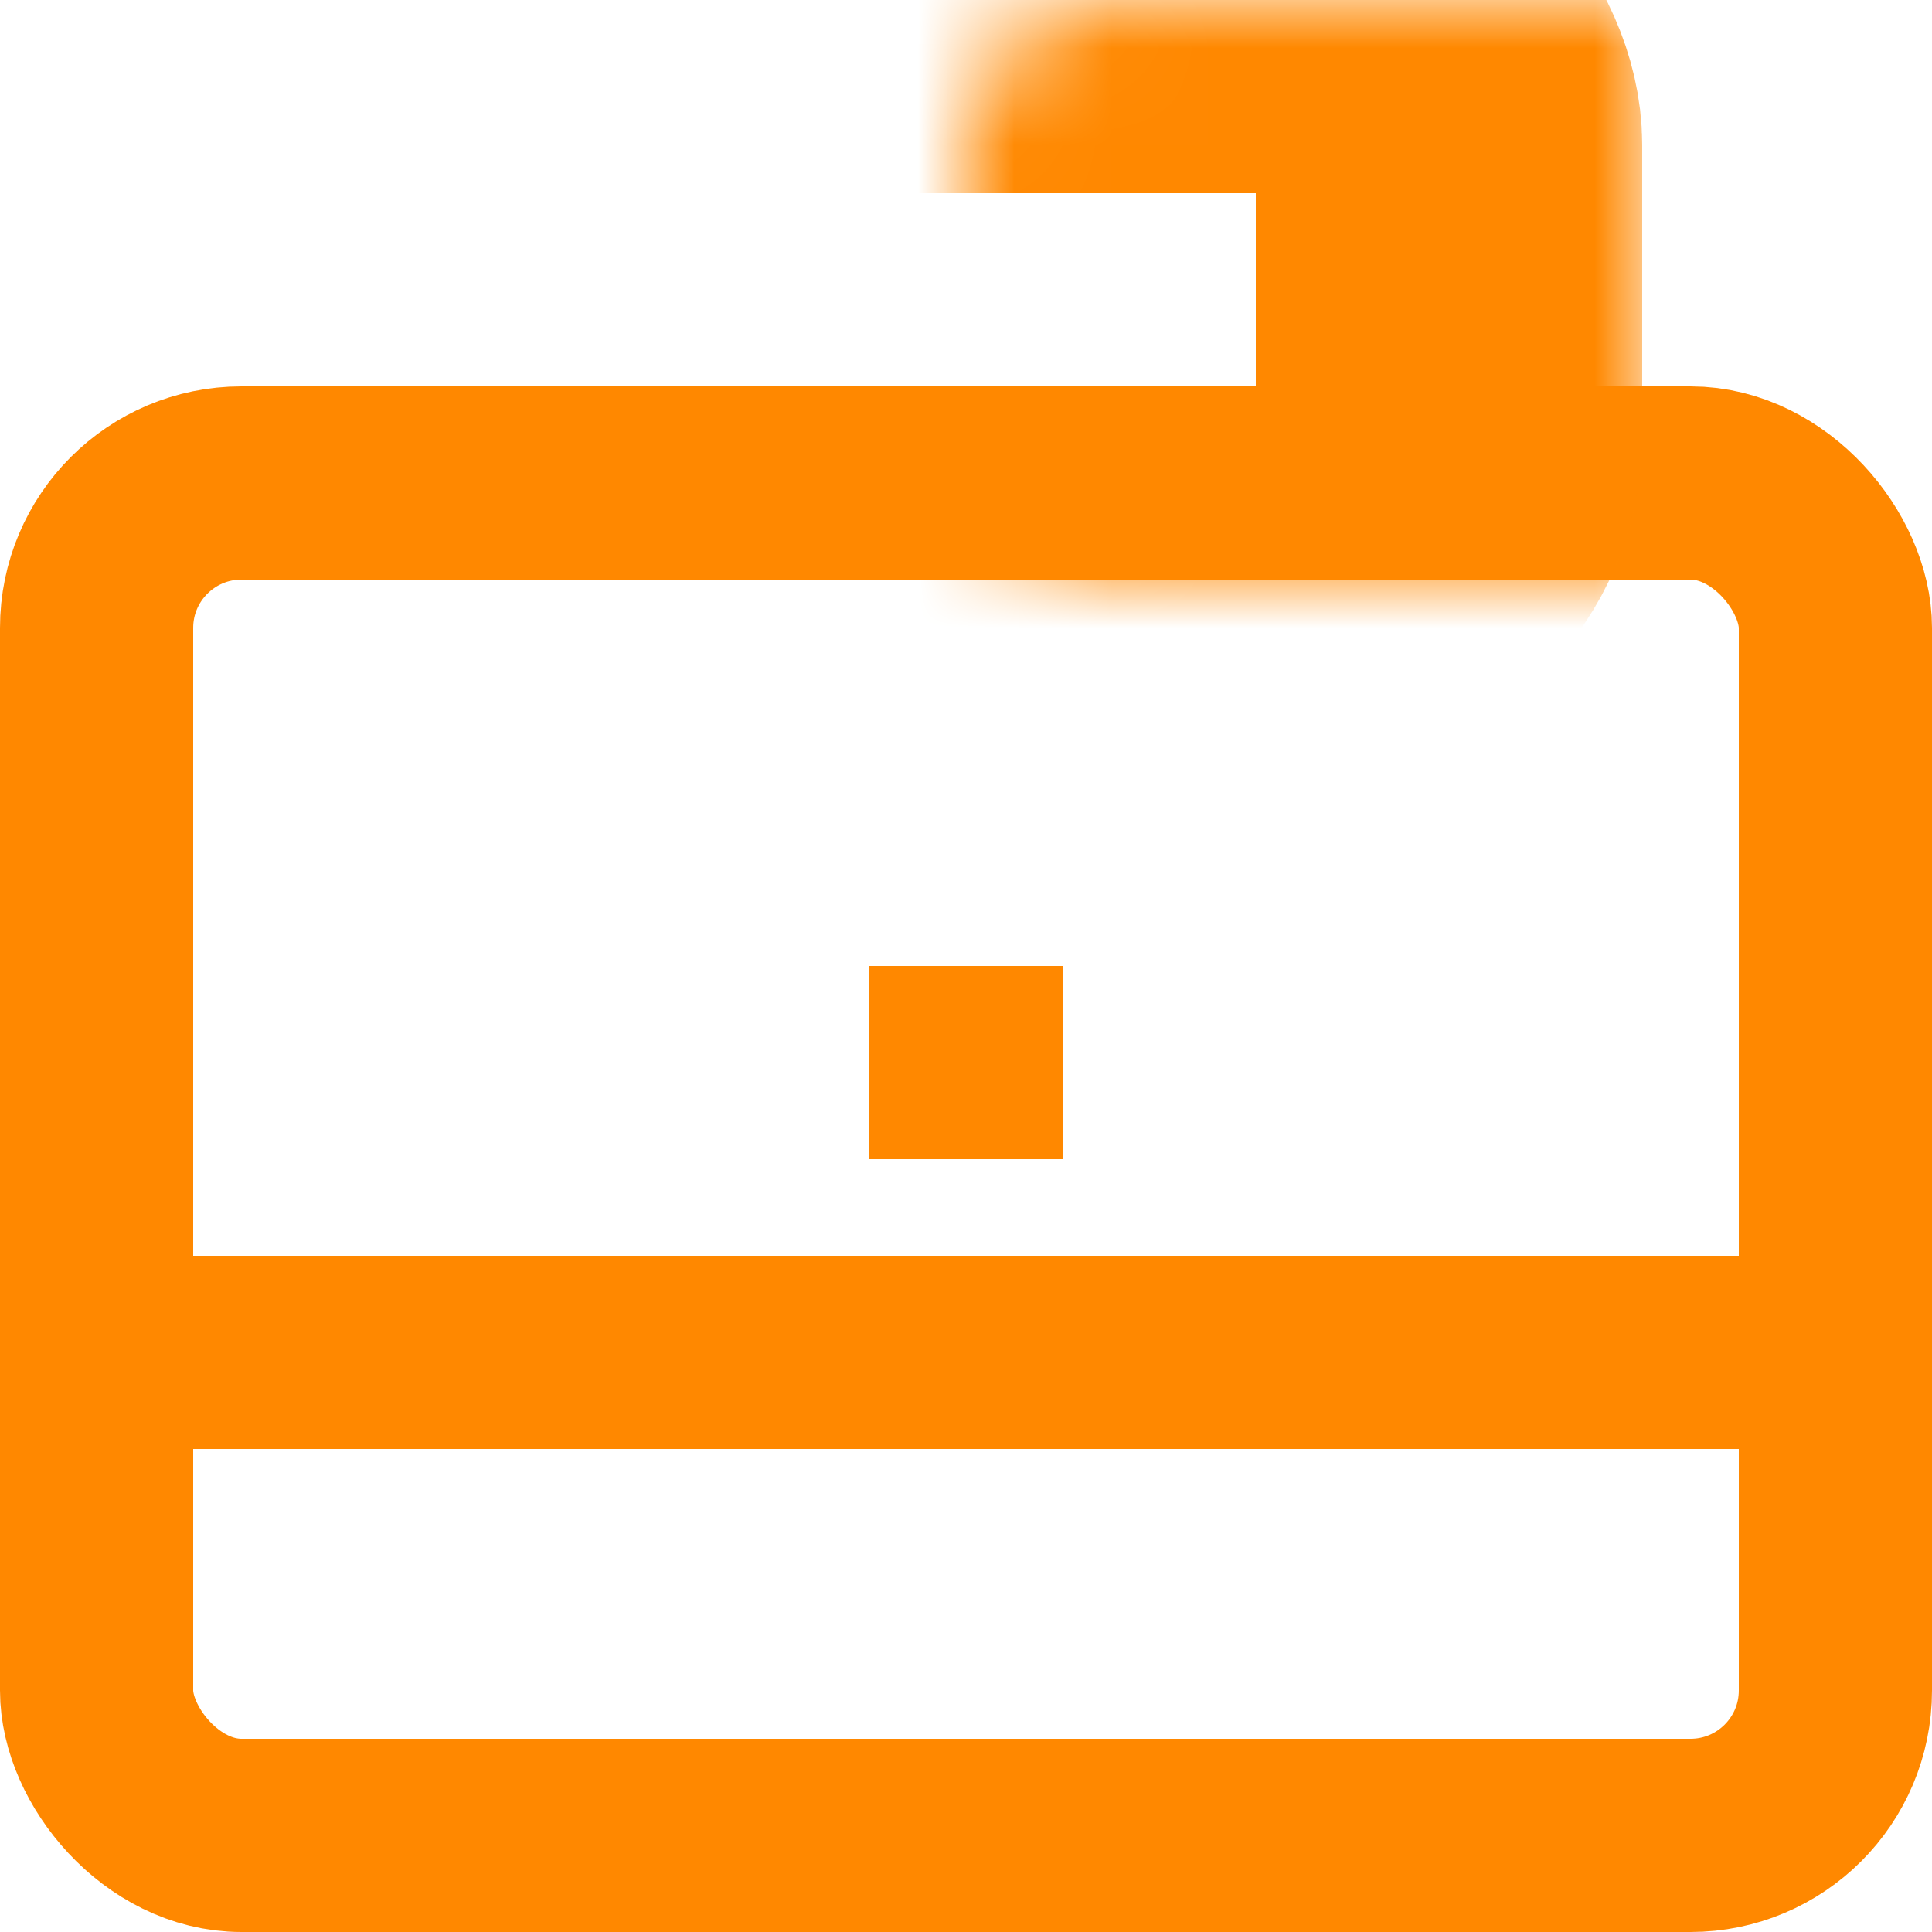 <svg width="20" height="20" viewBox="0 0 20 20" fill="none" xmlns="http://www.w3.org/2000/svg">
<g id="Group 1000004171">
<rect id="Rectangle 34629317" x="1" y="5" width="18" height="14" rx="1.5" stroke="#FF8800" stroke-width="2"/>
<g id="Rectangle 34629318">
<mask id="path-2-inside-1_8201_107903" fill="white">
<rect x="5" width="10" height="6" rx="1.5"/>
</mask>
<rect x="5" width="10" height="6" rx="1.5" stroke="#FF8800" stroke-width="4" mask="url(#path-2-inside-1_8201_107903)"/>
</g>
<rect id="Rectangle 34629319" x="9" y="10" width="2" height="2" fill="#FF8800"/>
<path id="Vector 42" d="M2 14H18" stroke="#FF8800" stroke-width="2"/>
</g>
</svg>
